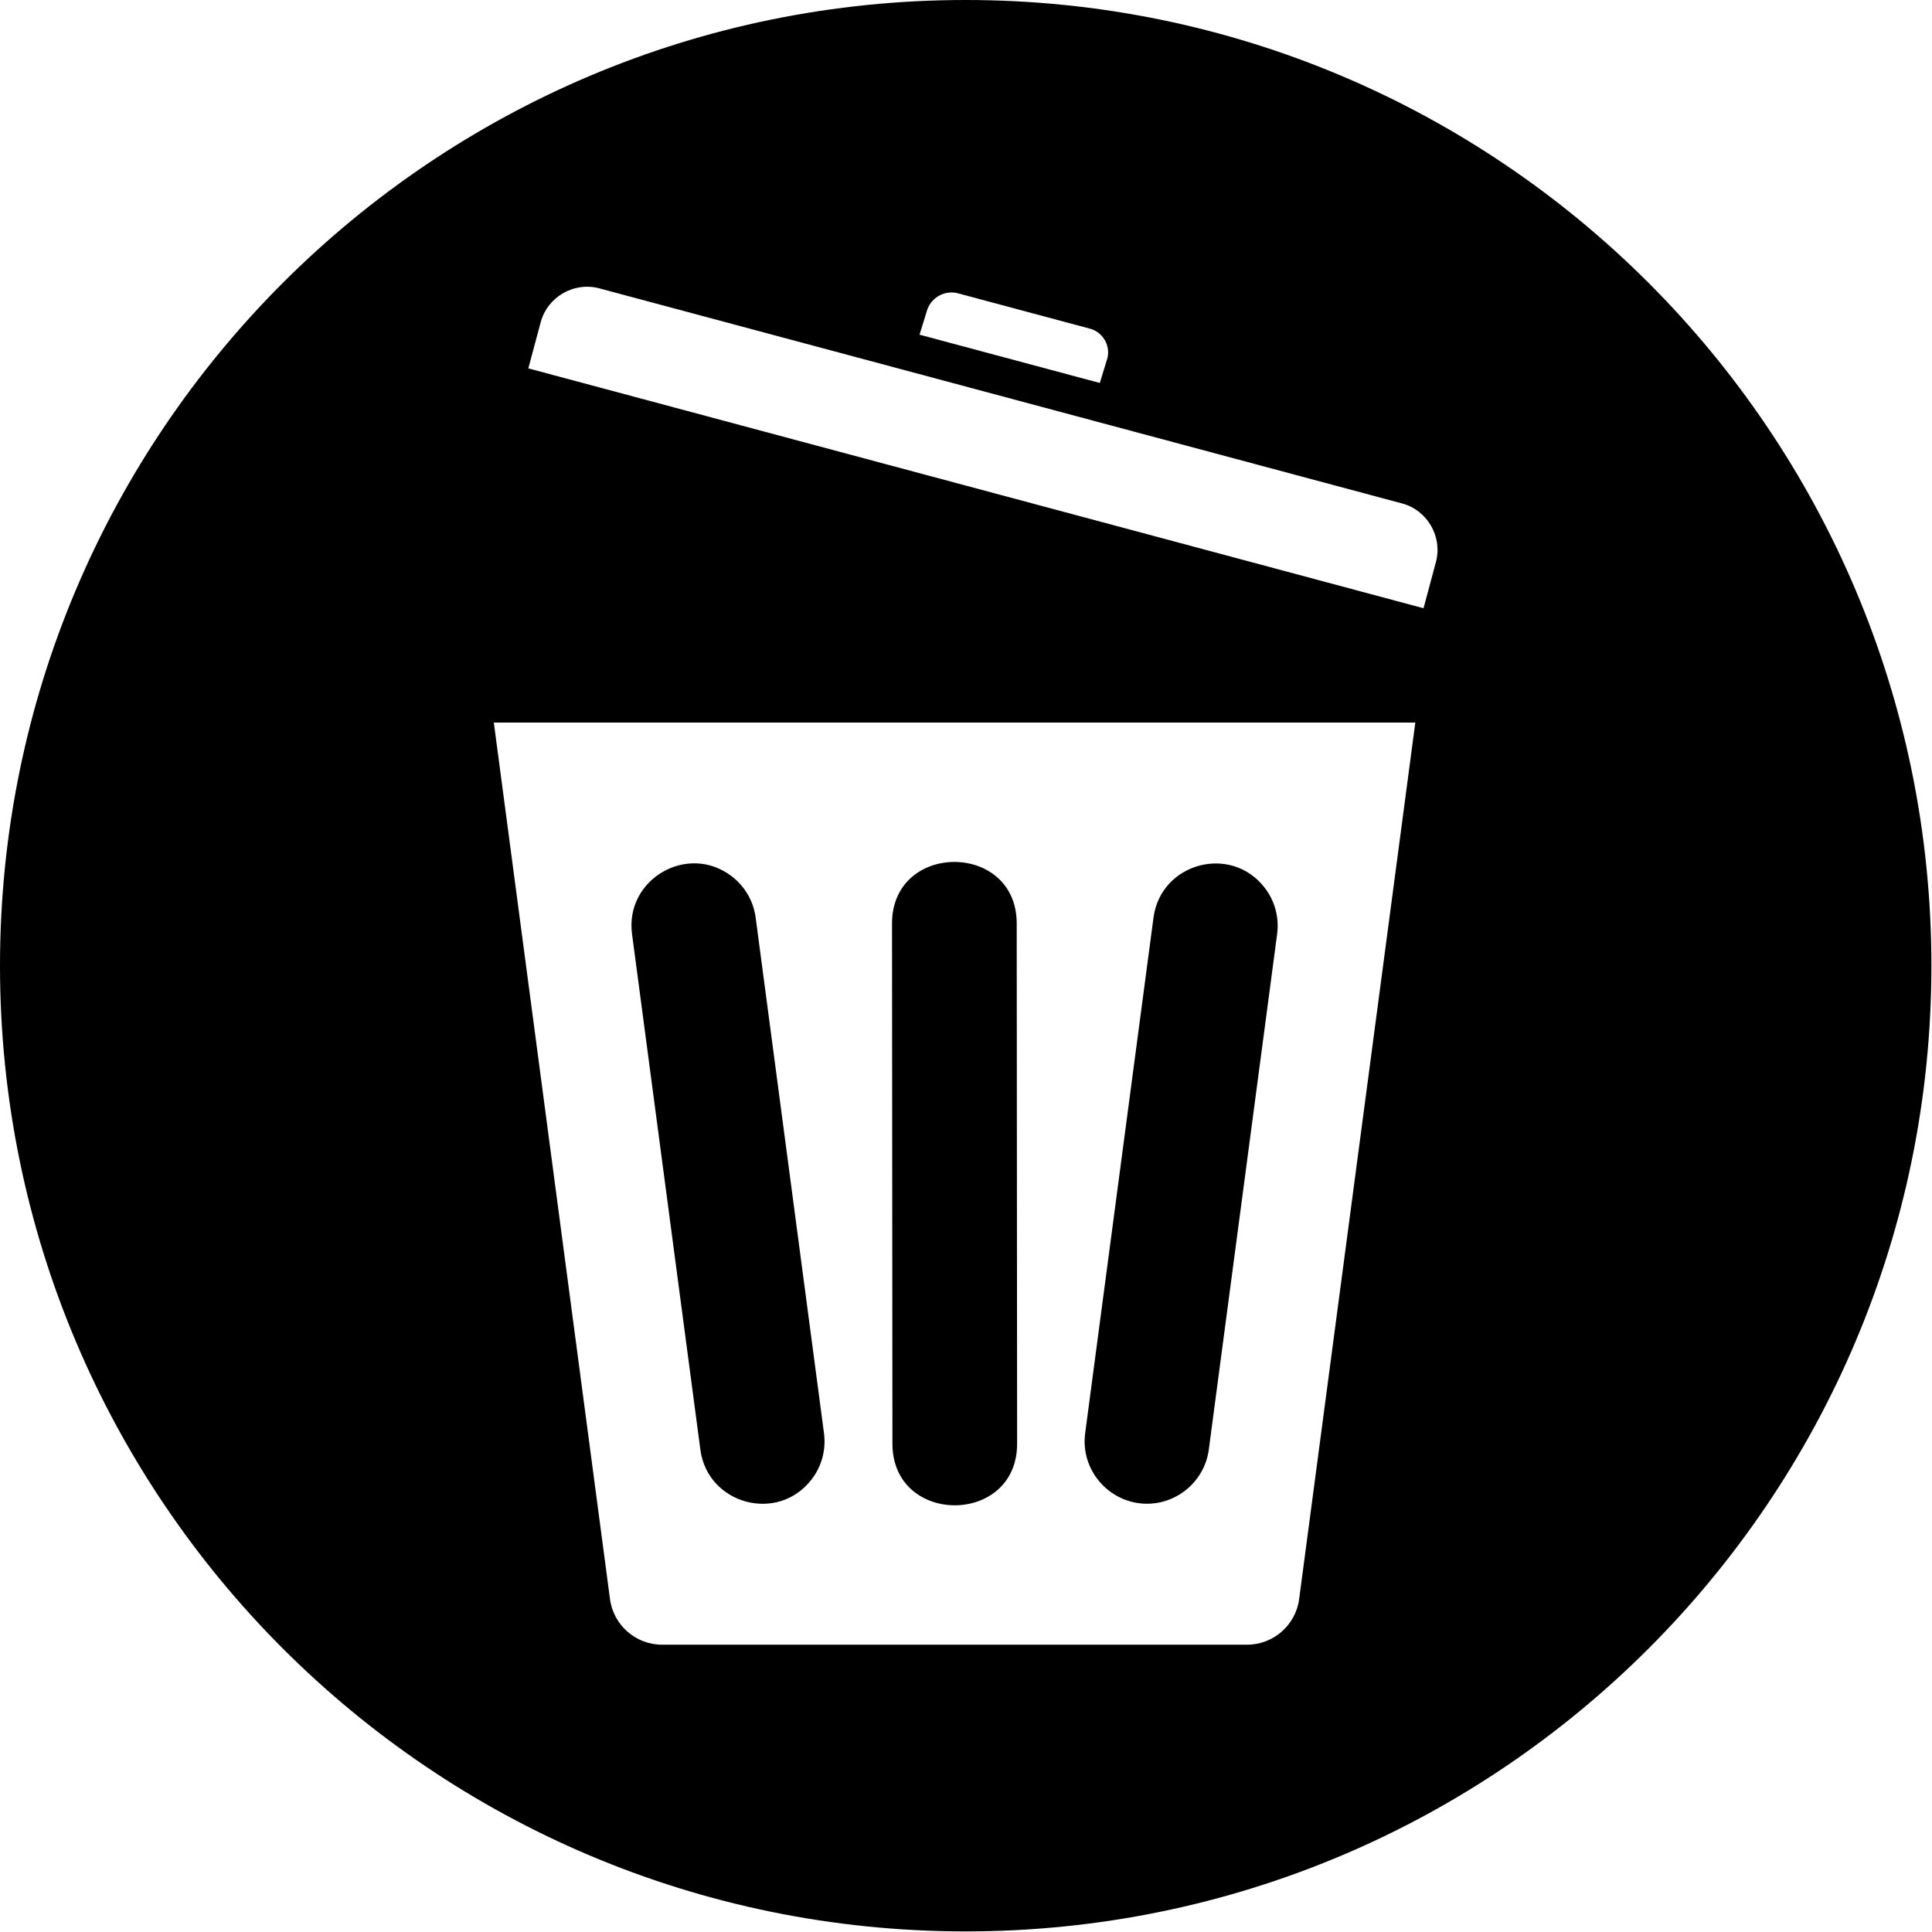 <?xml version="1.0" encoding="UTF-8" standalone="no"?><!DOCTYPE svg PUBLIC "-//W3C//DTD SVG 1.1//EN" "http://www.w3.org/Graphics/SVG/1.1/DTD/svg11.dtd"><svg width="100%" height="100%" viewBox="0 0 2134 2134" version="1.1" xmlns="http://www.w3.org/2000/svg" xmlns:xlink="http://www.w3.org/1999/xlink" xml:space="preserve" xmlns:serif="http://www.serif.com/" style="fill-rule:evenodd;clip-rule:evenodd;stroke-linejoin:round;stroke-miterlimit:2;"><path d="M1066.67,0c589.102,0 1066.67,477.56 1066.67,1066.67c0,589.106 -477.564,1066.67 -1066.67,1066.67c-589.103,0 -1066.67,-477.564 -1066.67,-1066.67c0,-589.103 477.564,-1066.67 1066.67,-1066.67Zm496.626,798.098l-1017.84,-0l128.289,967.964c3.669,28.944 28.683,50.814 57.857,50.587l645.543,-0c29.174,0.225 54.188,-21.643 57.862,-50.587l128.284,-967.964Zm-789.715,803.084c8,60.476 85.586,81.618 122.955,32.827c11.115,-14.456 16.019,-32.764 13.618,-50.84l-75.484,-569.605c-2.392,-18.125 -11.917,-34.568 -26.449,-45.662c-48.685,-37.293 -118.12,3.329 -110.12,63.676l75.489,569.604l-0.009,0Zm637.089,-569.604c2.399,-18.076 -2.503,-36.382 -13.614,-50.84c-37.333,-48.747 -114.942,-27.671 -122.96,32.826l-75.253,567.814c-0.555,3.535 -0.834,7.108 -0.834,10.686c0,37.791 31.098,68.889 68.889,68.889c34.362,-0 63.735,-25.711 68.283,-59.771l75.489,-569.604Zm-287.649,-11.534c-0,-90.693 -137.778,-90.617 -137.734,0.072l0.445,574.591c0.071,90.693 137.778,90.613 137.729,-0.08l-0.445,-574.583l0.005,0Zm91.782,-597.022l8.56,-27.955c3.154,-14.264 -5.76,-28.644 -19.938,-32.165l-145.813,-39.071c-14.853,-3.593 -30.072,5.451 -34.018,20.213l-7.898,25.632l199.111,53.333l-0.004,0.013Zm-631.244,-16.138l988.822,264.956l13.671,-51.022c7.479,-27.989 -9.36,-57.181 -37.333,-64.72l-886.747,-237.605c-27.989,-7.479 -57.181,9.361 -64.72,37.334l-13.693,51.057Z"/></svg>